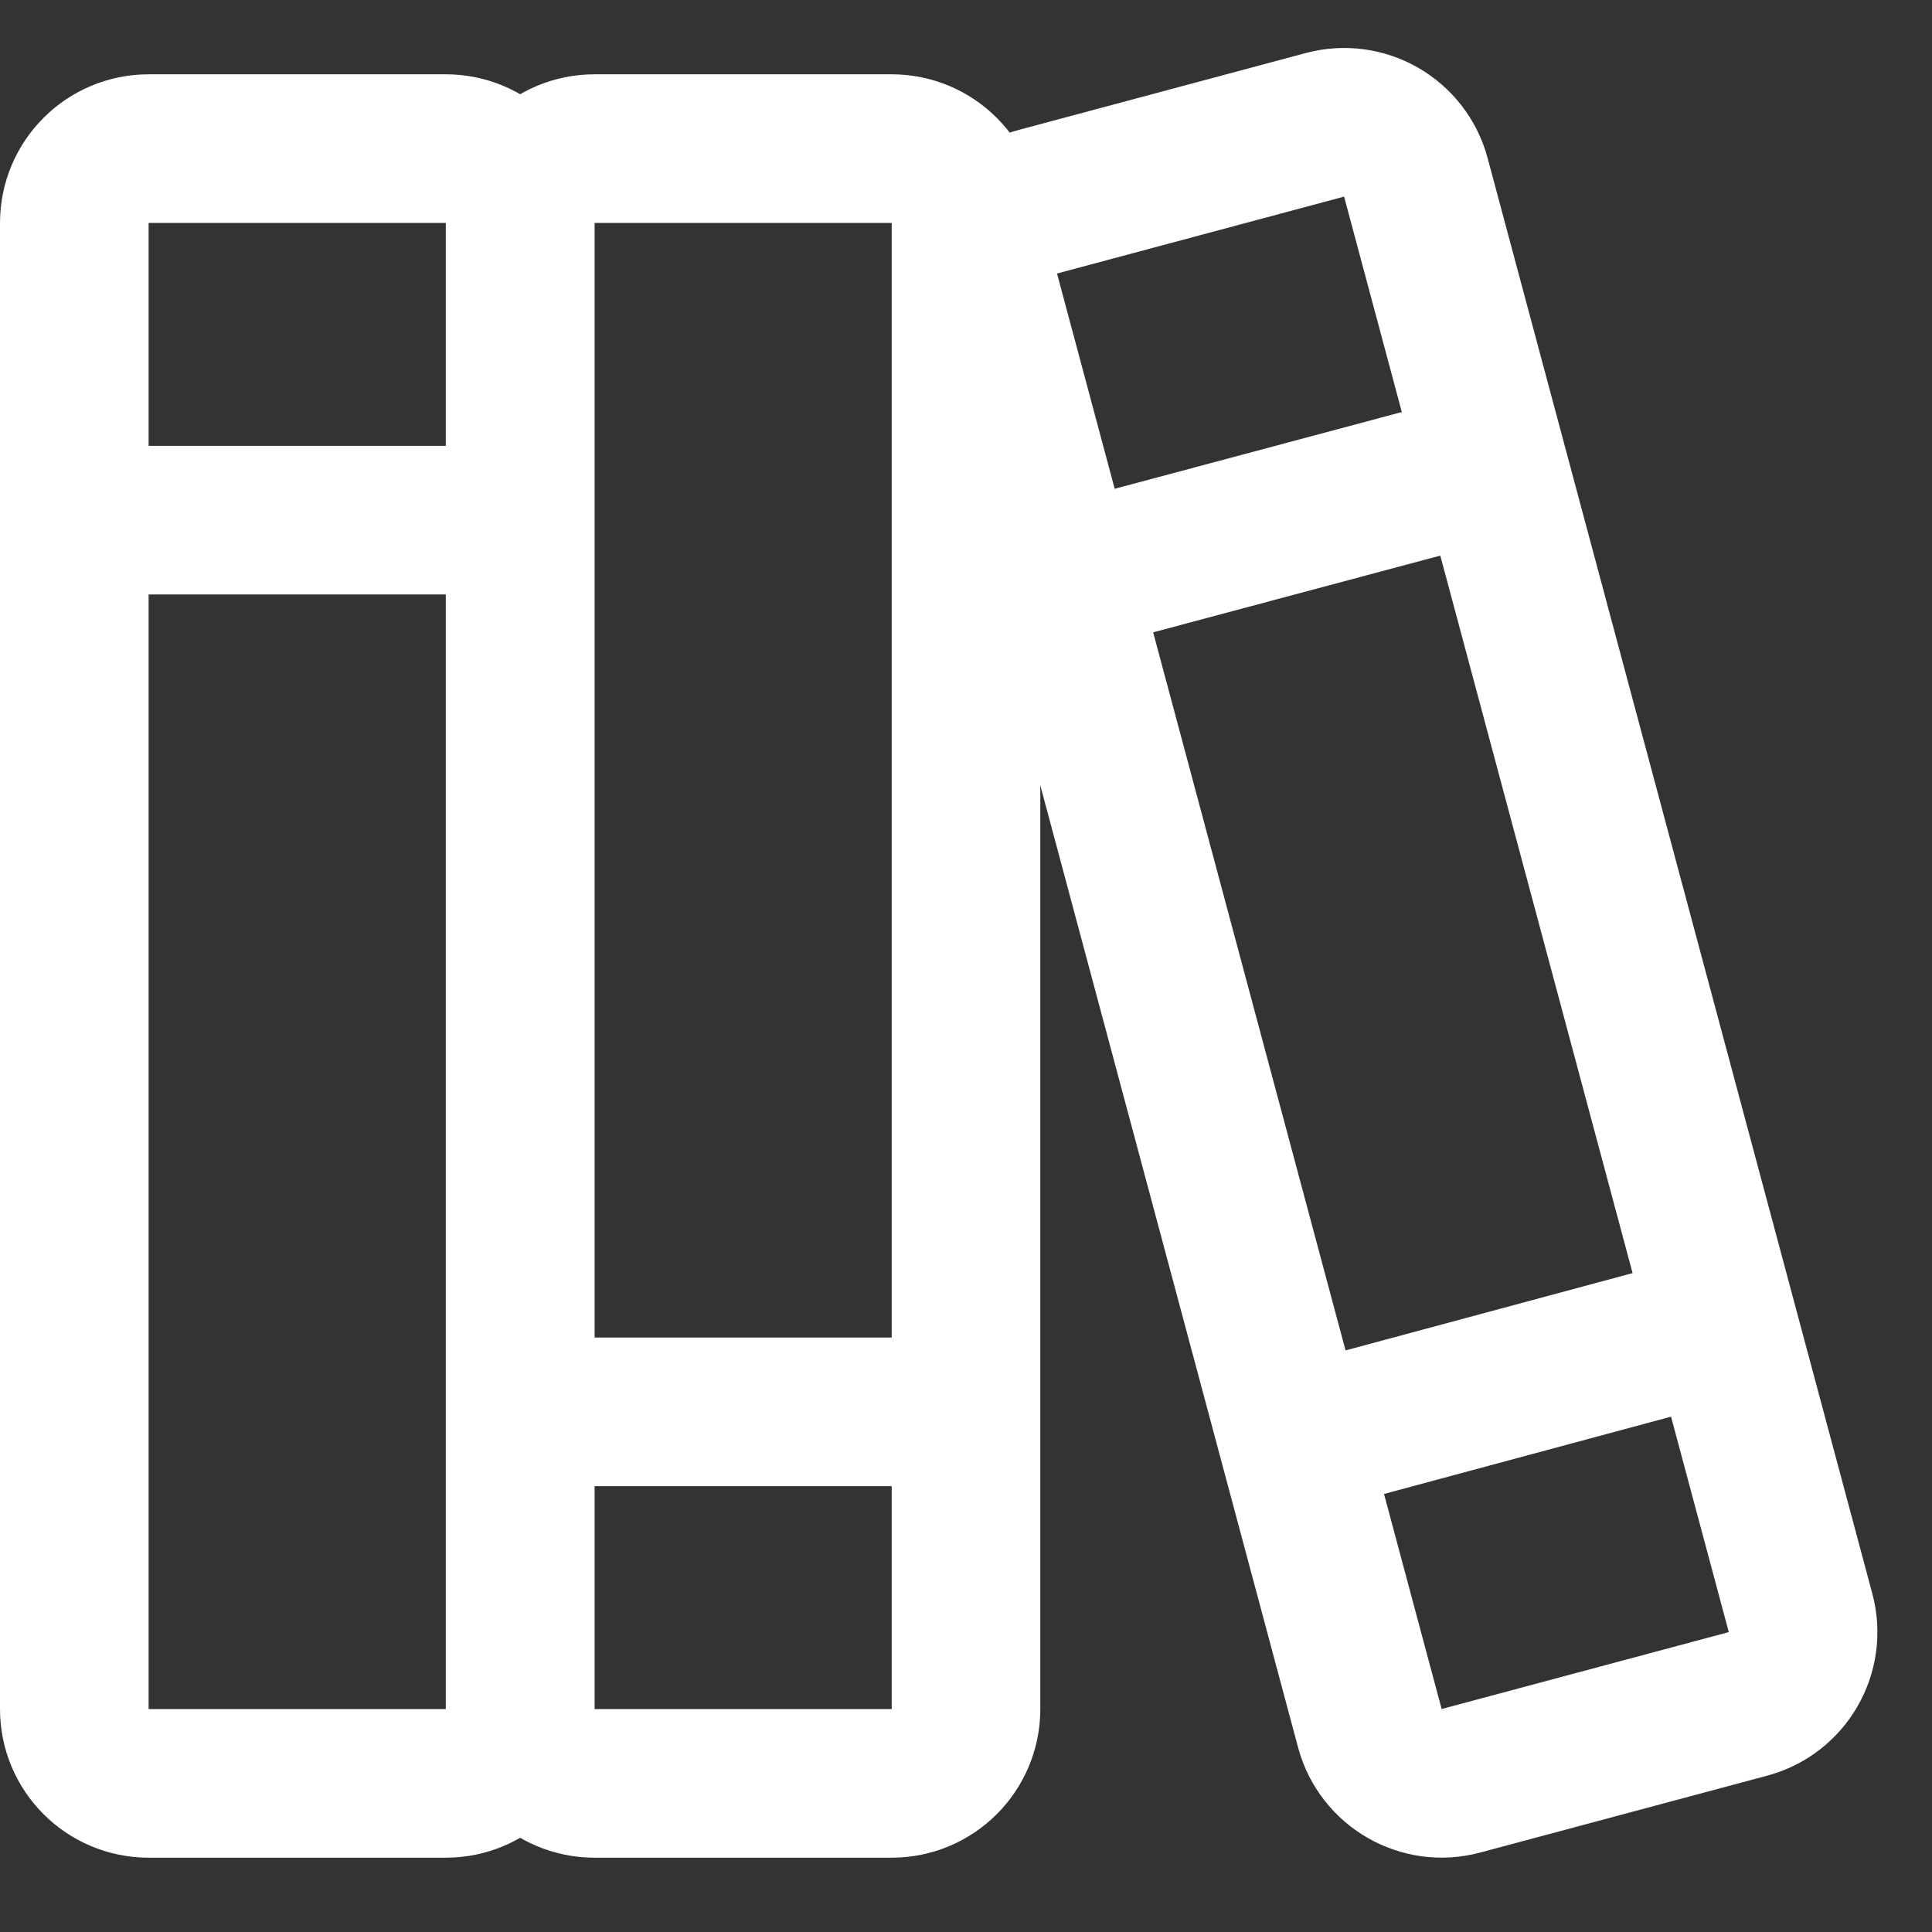<svg width="26" height="26" viewBox="0 0 26 26" fill="none" xmlns="http://www.w3.org/2000/svg">
<rect x="0" y="0" width="26" height="26" fill="#333333" stroke="none"/>
<path d="M6 2H2C1.448 2 1 2.448 1 3V23C1 23.552 1.448 24 2 24H6C6.552 24 7 23.552 7 23V3C7 2.448 6.552 2 6 2Z" stroke="white" stroke-width="2"/>
<path d="M1 7H7" stroke="white" stroke-width="2"/>
<path d="M12 2H8C7.448 2 7 2.448 7 3V23C7 23.552 7.448 24 8 24H12C12.552 24 13 23.552 13 23V3C13 2.448 12.552 2 12 2Z" stroke="white" stroke-width="2"/>
<path d="M7 19H13" stroke="white" stroke-width="2"/>
<path d="M17.83 1.68L13.966 2.715C13.432 2.858 13.116 3.406 13.259 3.94L18.435 23.258C18.578 23.791 19.127 24.108 19.66 23.965L23.524 22.93C24.057 22.787 24.374 22.239 24.231 21.705L19.054 2.387C18.911 1.853 18.363 1.537 17.83 1.68Z" stroke="white" stroke-width="2"/>
<path d="M17.398 19.4L23.198 17.838" stroke="white" stroke-width="2"/>
<path d="M14.301 7.8L20.101 6.25" stroke="white" stroke-width="2"/>
</svg>
